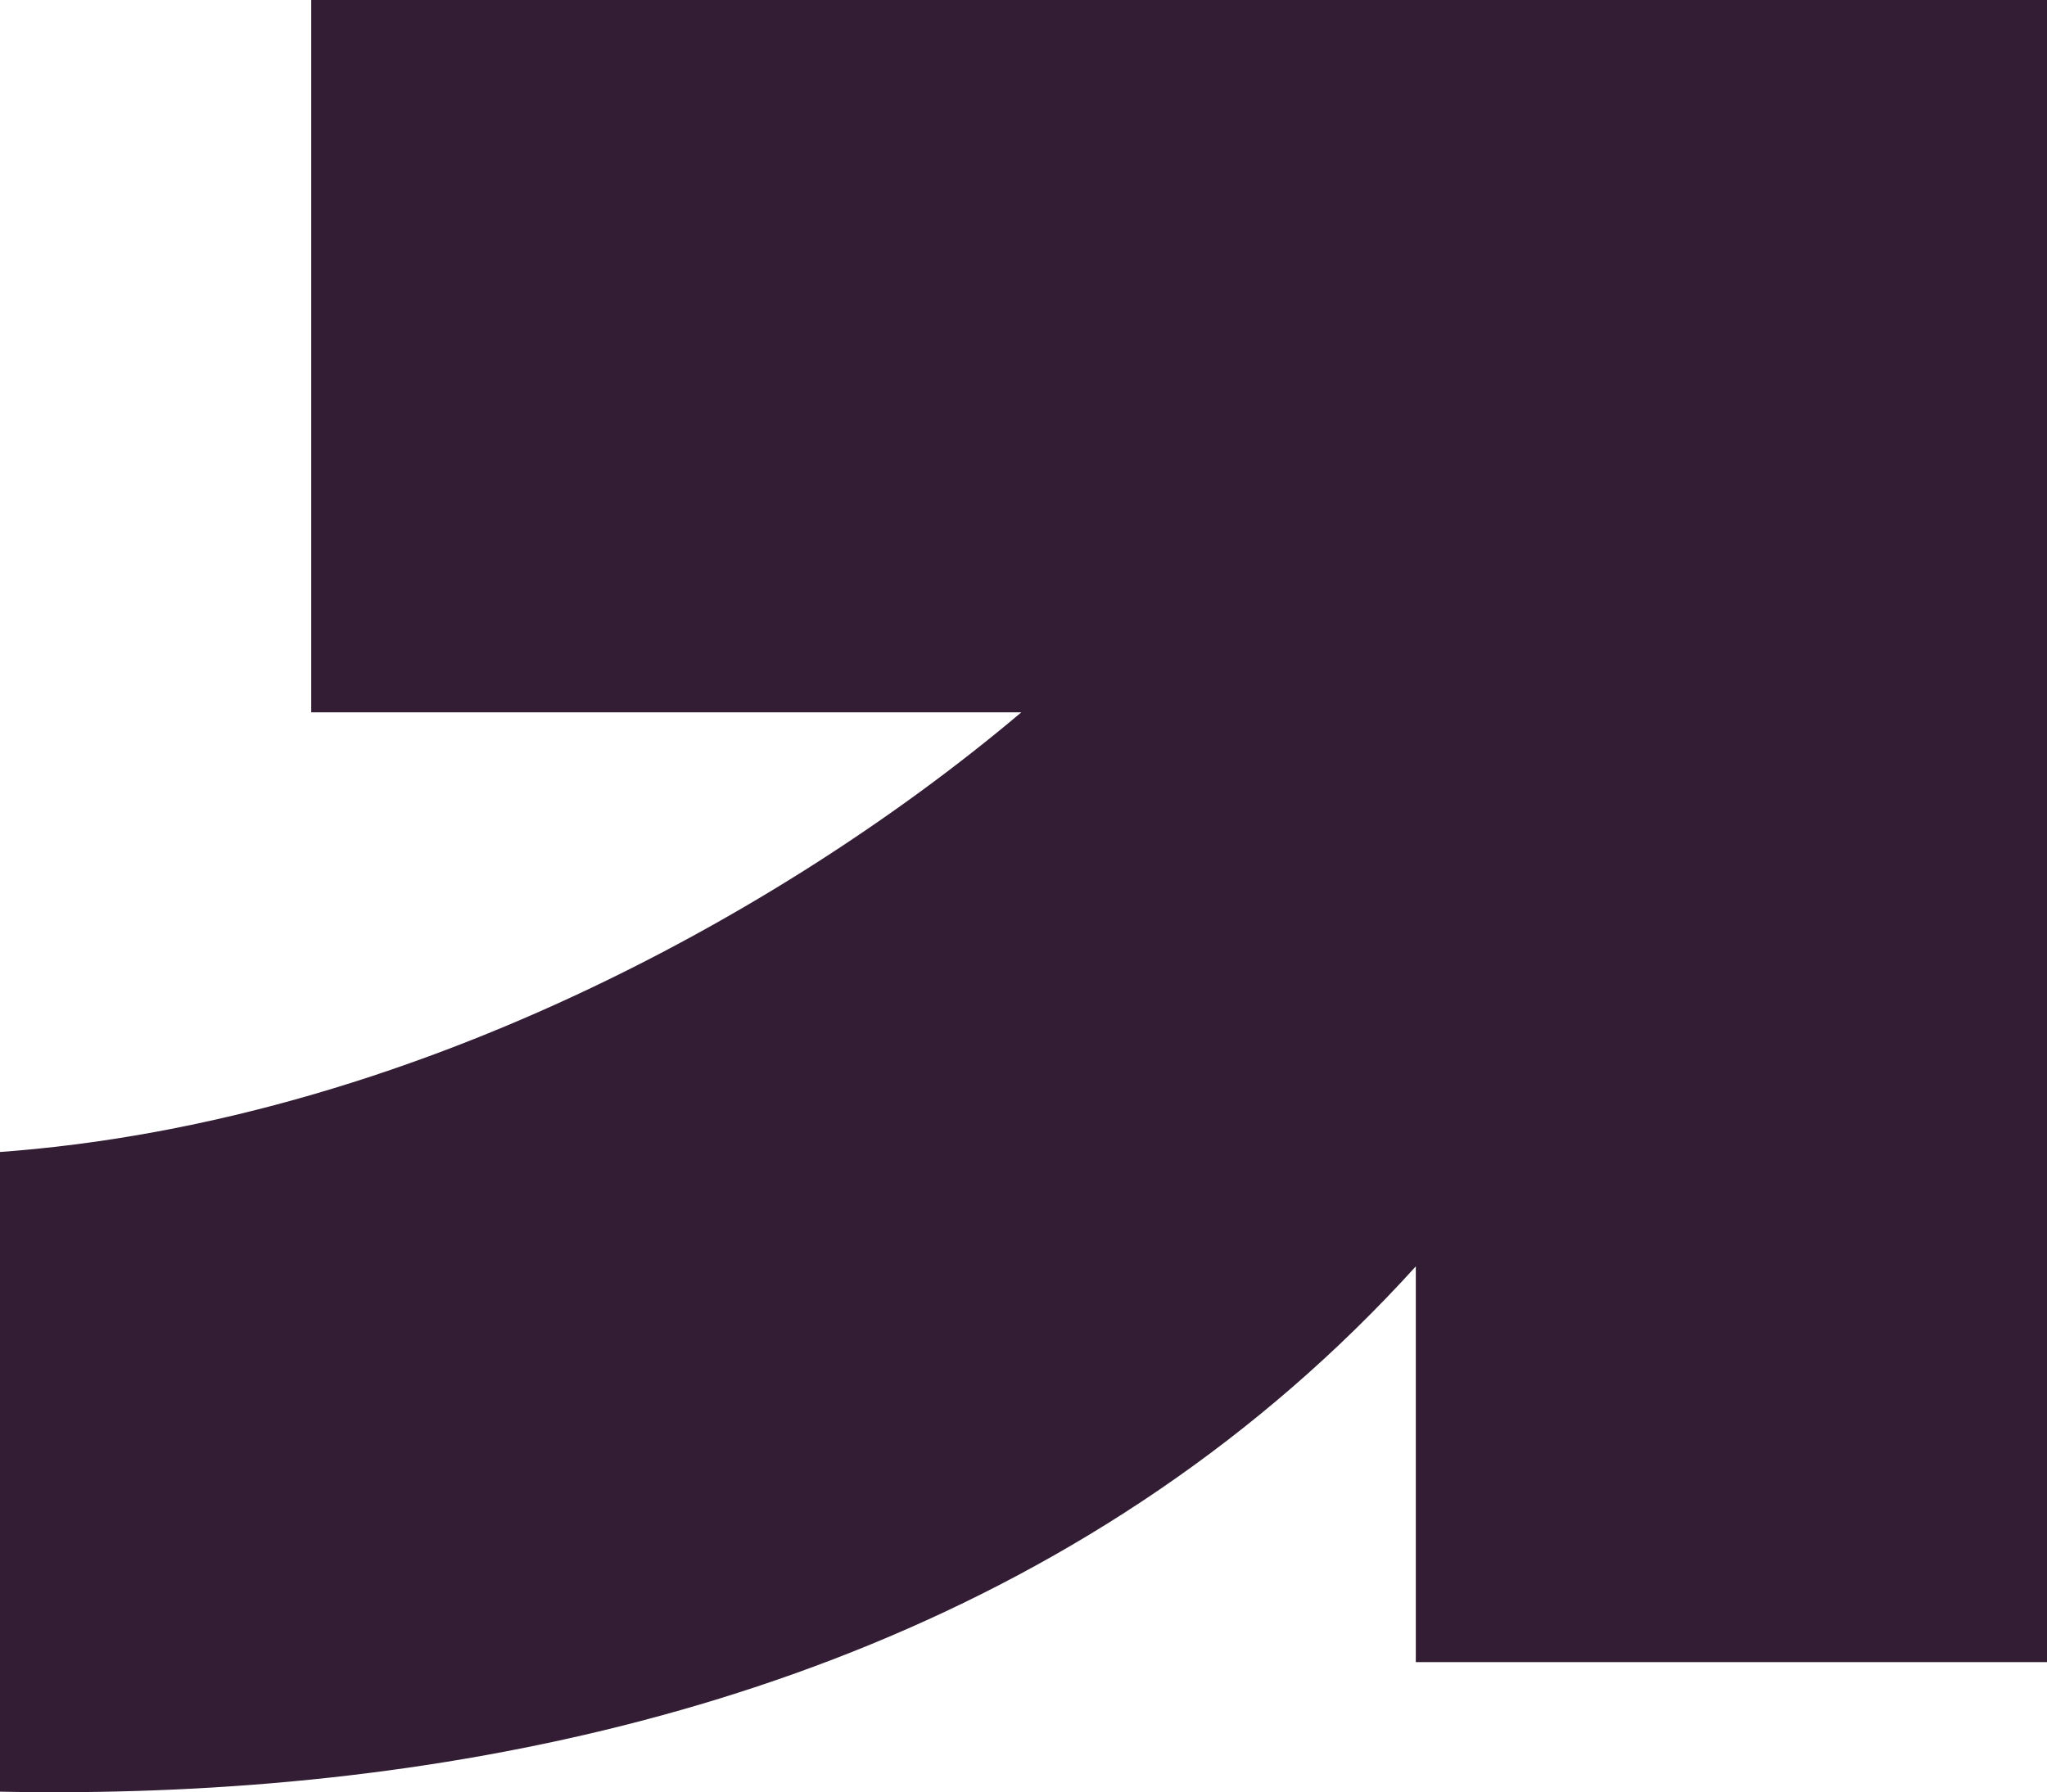 <svg width="177" height="155" viewBox="0 0 177 155" fill="none" xmlns="http://www.w3.org/2000/svg">
<path d="M122.422 109.523C67.844 169.761 -27.667 157.439 -68.6 143.749L-130 130.059L-116.356 20.536C-56.32 141.011 45.104 98.114 88.311 61.607H26.911V0H177V143.749H122.422V109.523Z" fill="#321D34"/>
</svg>
